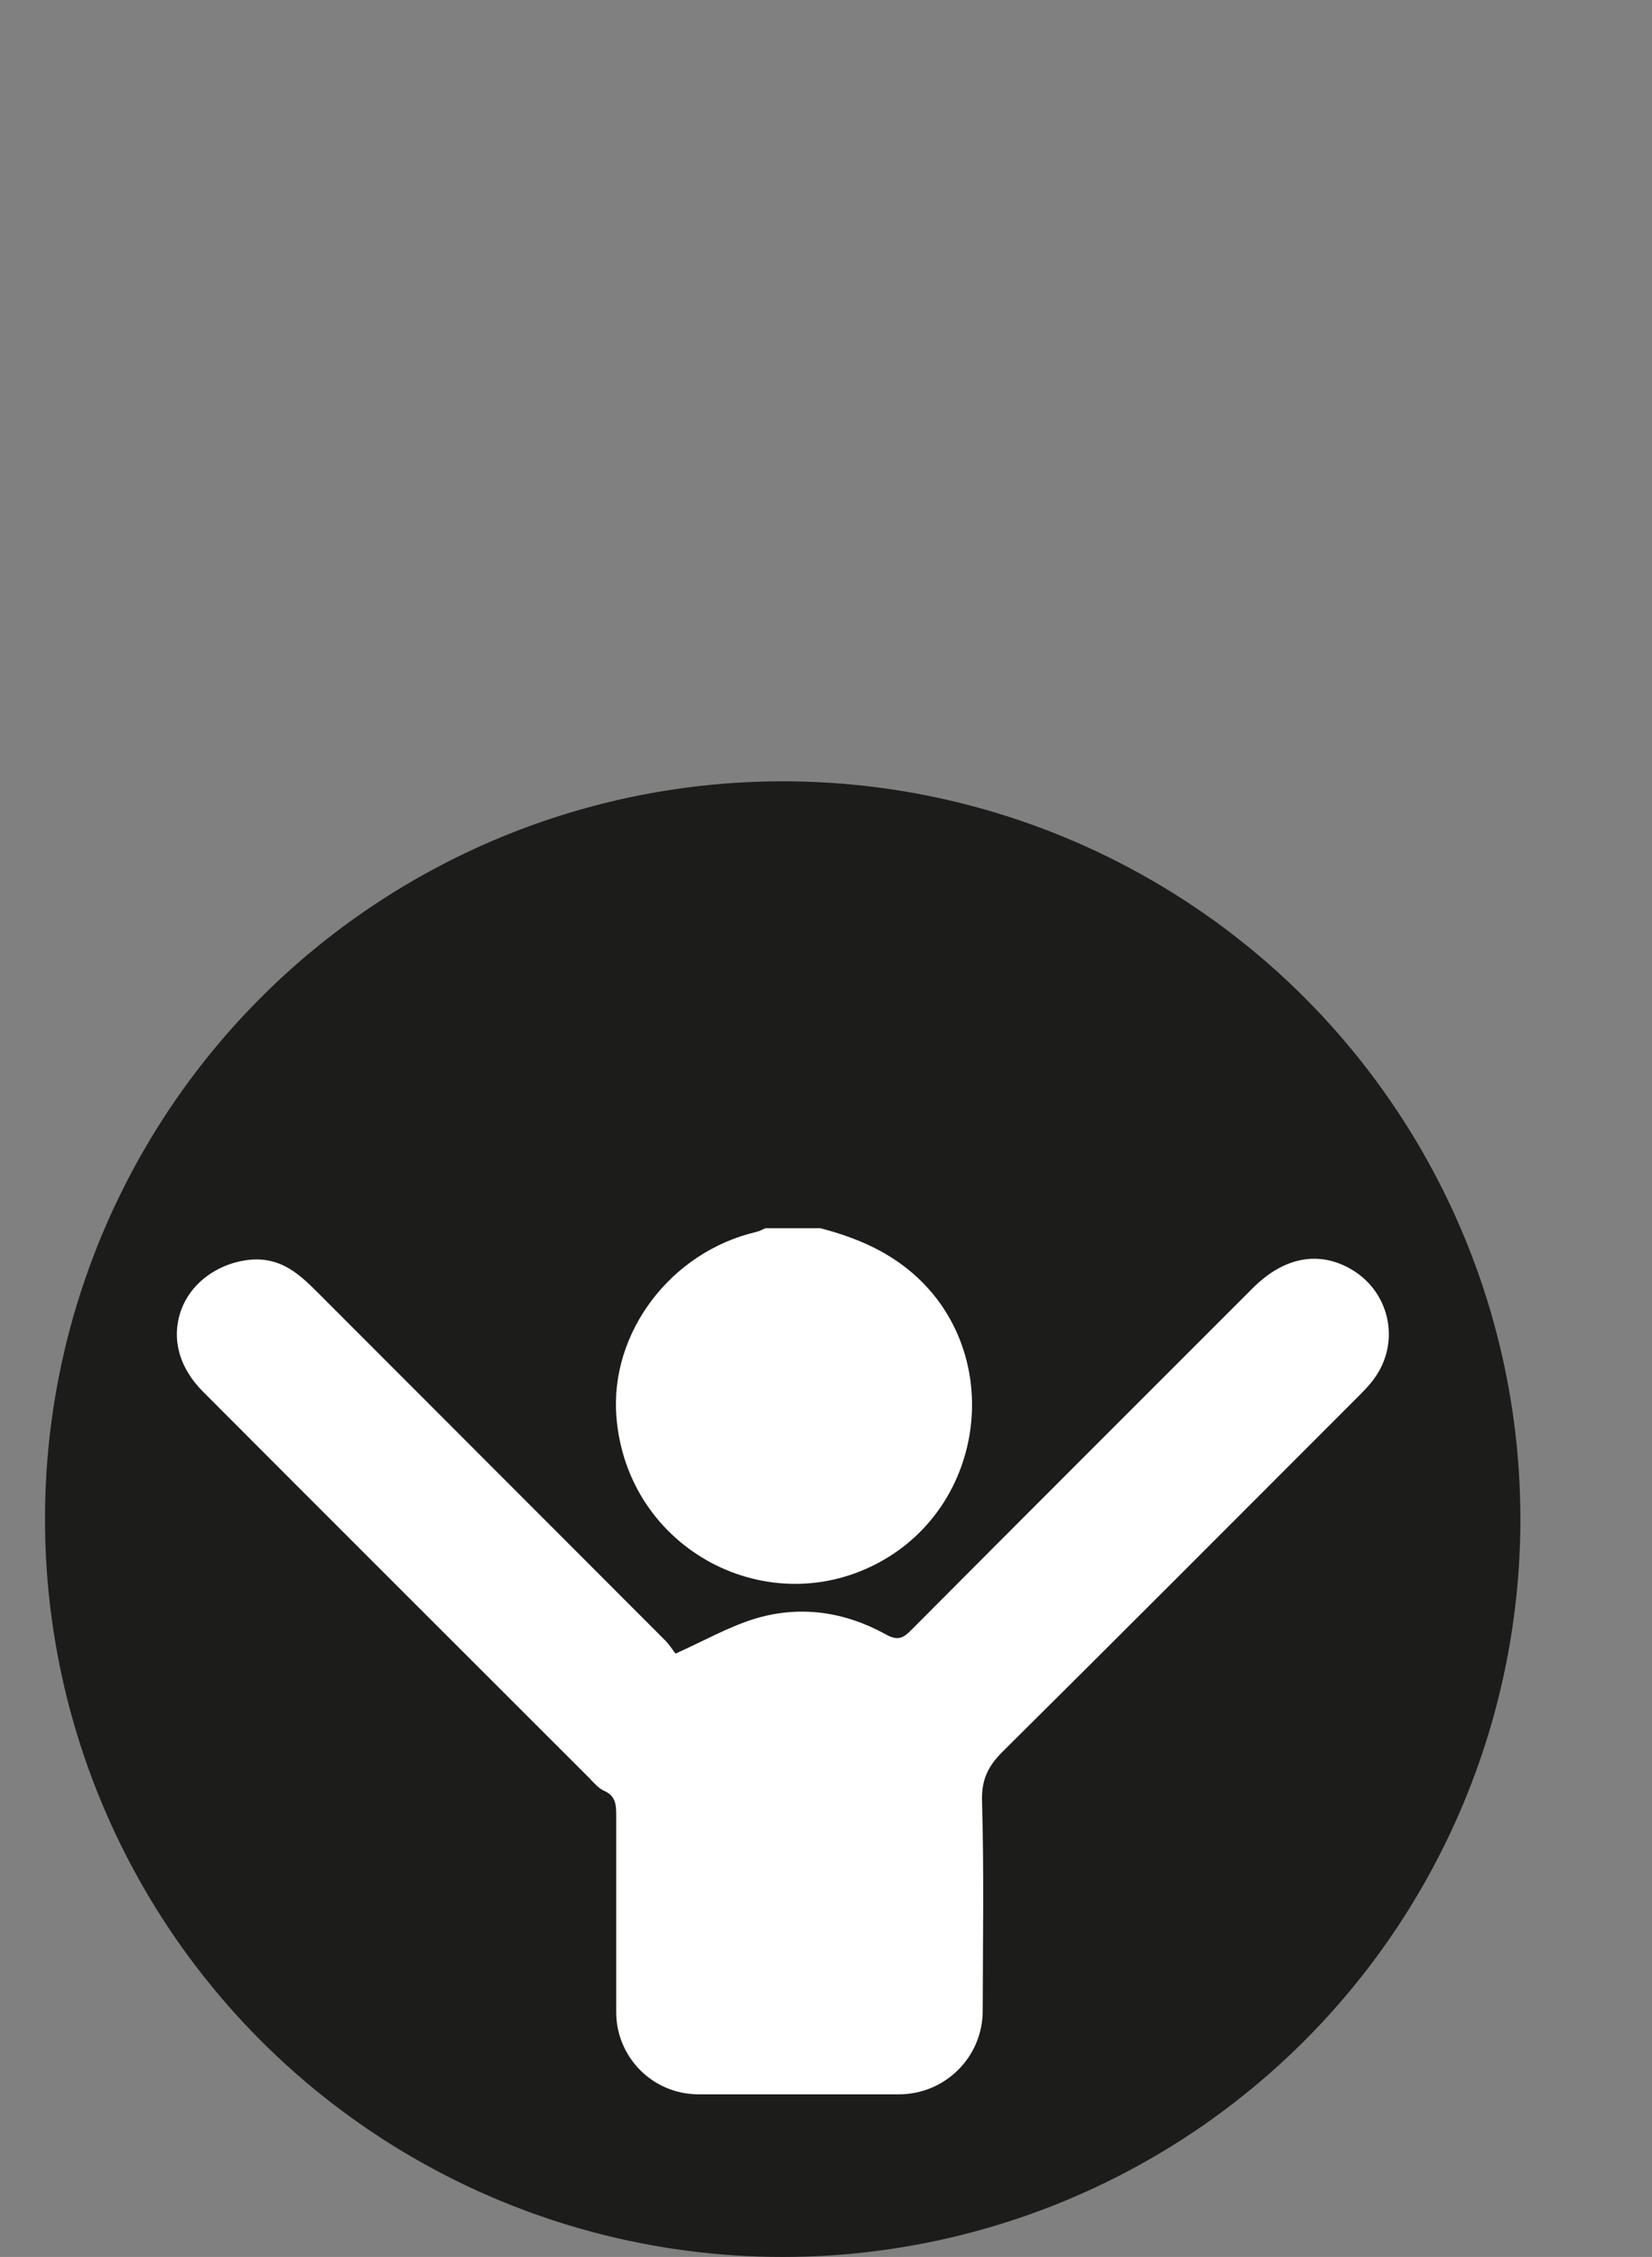 <?xml version="1.0" encoding="UTF-8"?> <svg xmlns="http://www.w3.org/2000/svg" id="_Слой_1" data-name="Слой 1" viewBox="0 0 98.04 133.92"><rect x="0" y="0" width="98.04" height="133.92" fill="#808080" stroke="none"/><defs><style> .cls-1 { fill: #fff; } .cls-1, .cls-2 { stroke-width: 0px; } .cls-2 { fill: #1c1c1b; } </style></defs><circle class="cls-2" cx="46.45" cy="90.14" r="43.78"></circle><g><path class="cls-1" d="M48.73,72.89c1.9.5,3.68,1.22,5.23,2.49,5.61,4.6,4.73,13.63-1.59,17.22-6.68,3.79-15.16-.6-15.79-8.54-.39-5,3.24-9.78,8.3-10.96.19-.04.36-.14.54-.22,1.1,0,2.2,0,3.31,0Z"></path><path class="cls-1" d="M35.06,105.6c.24.24.49.53.79.66.66.29.72.78.72,1.41,0,3.91,0,7.81,0,11.72,0,2.69,2.18,4.88,4.88,4.88h11.9c2.73,0,4.96-2.2,4.97-4.94,0-.02,0-.03,0-.05.01-4.13.08-8.27-.04-12.4-.04-1.27.35-2.07,1.21-2.93,7.04-6.98,14.04-14.01,21.05-21.02.34-.34.68-.68.97-1.07,1.67-2.22.97-5.32-1.47-6.63-1.88-1.01-3.89-.6-5.69,1.2-6.77,6.77-13.54,13.53-20.3,20.32-.49.5-.83.59-1.48.23-2.48-1.37-5.15-1.75-7.87-.9-1.51.48-2.92,1.28-4.61,2.04-.13-.16-.35-.52-.64-.81-6.86-6.87-13.73-13.74-20.59-20.61-1.2-1.2-2.47-2.41-4.82-1.81-1.44.37-2.71,1.36-3.25,2.74-.65,1.68-.22,3.47,1.27,4.96,7.66,7.68,15.34,15.34,23.01,23.01Z"></path></g></svg> 